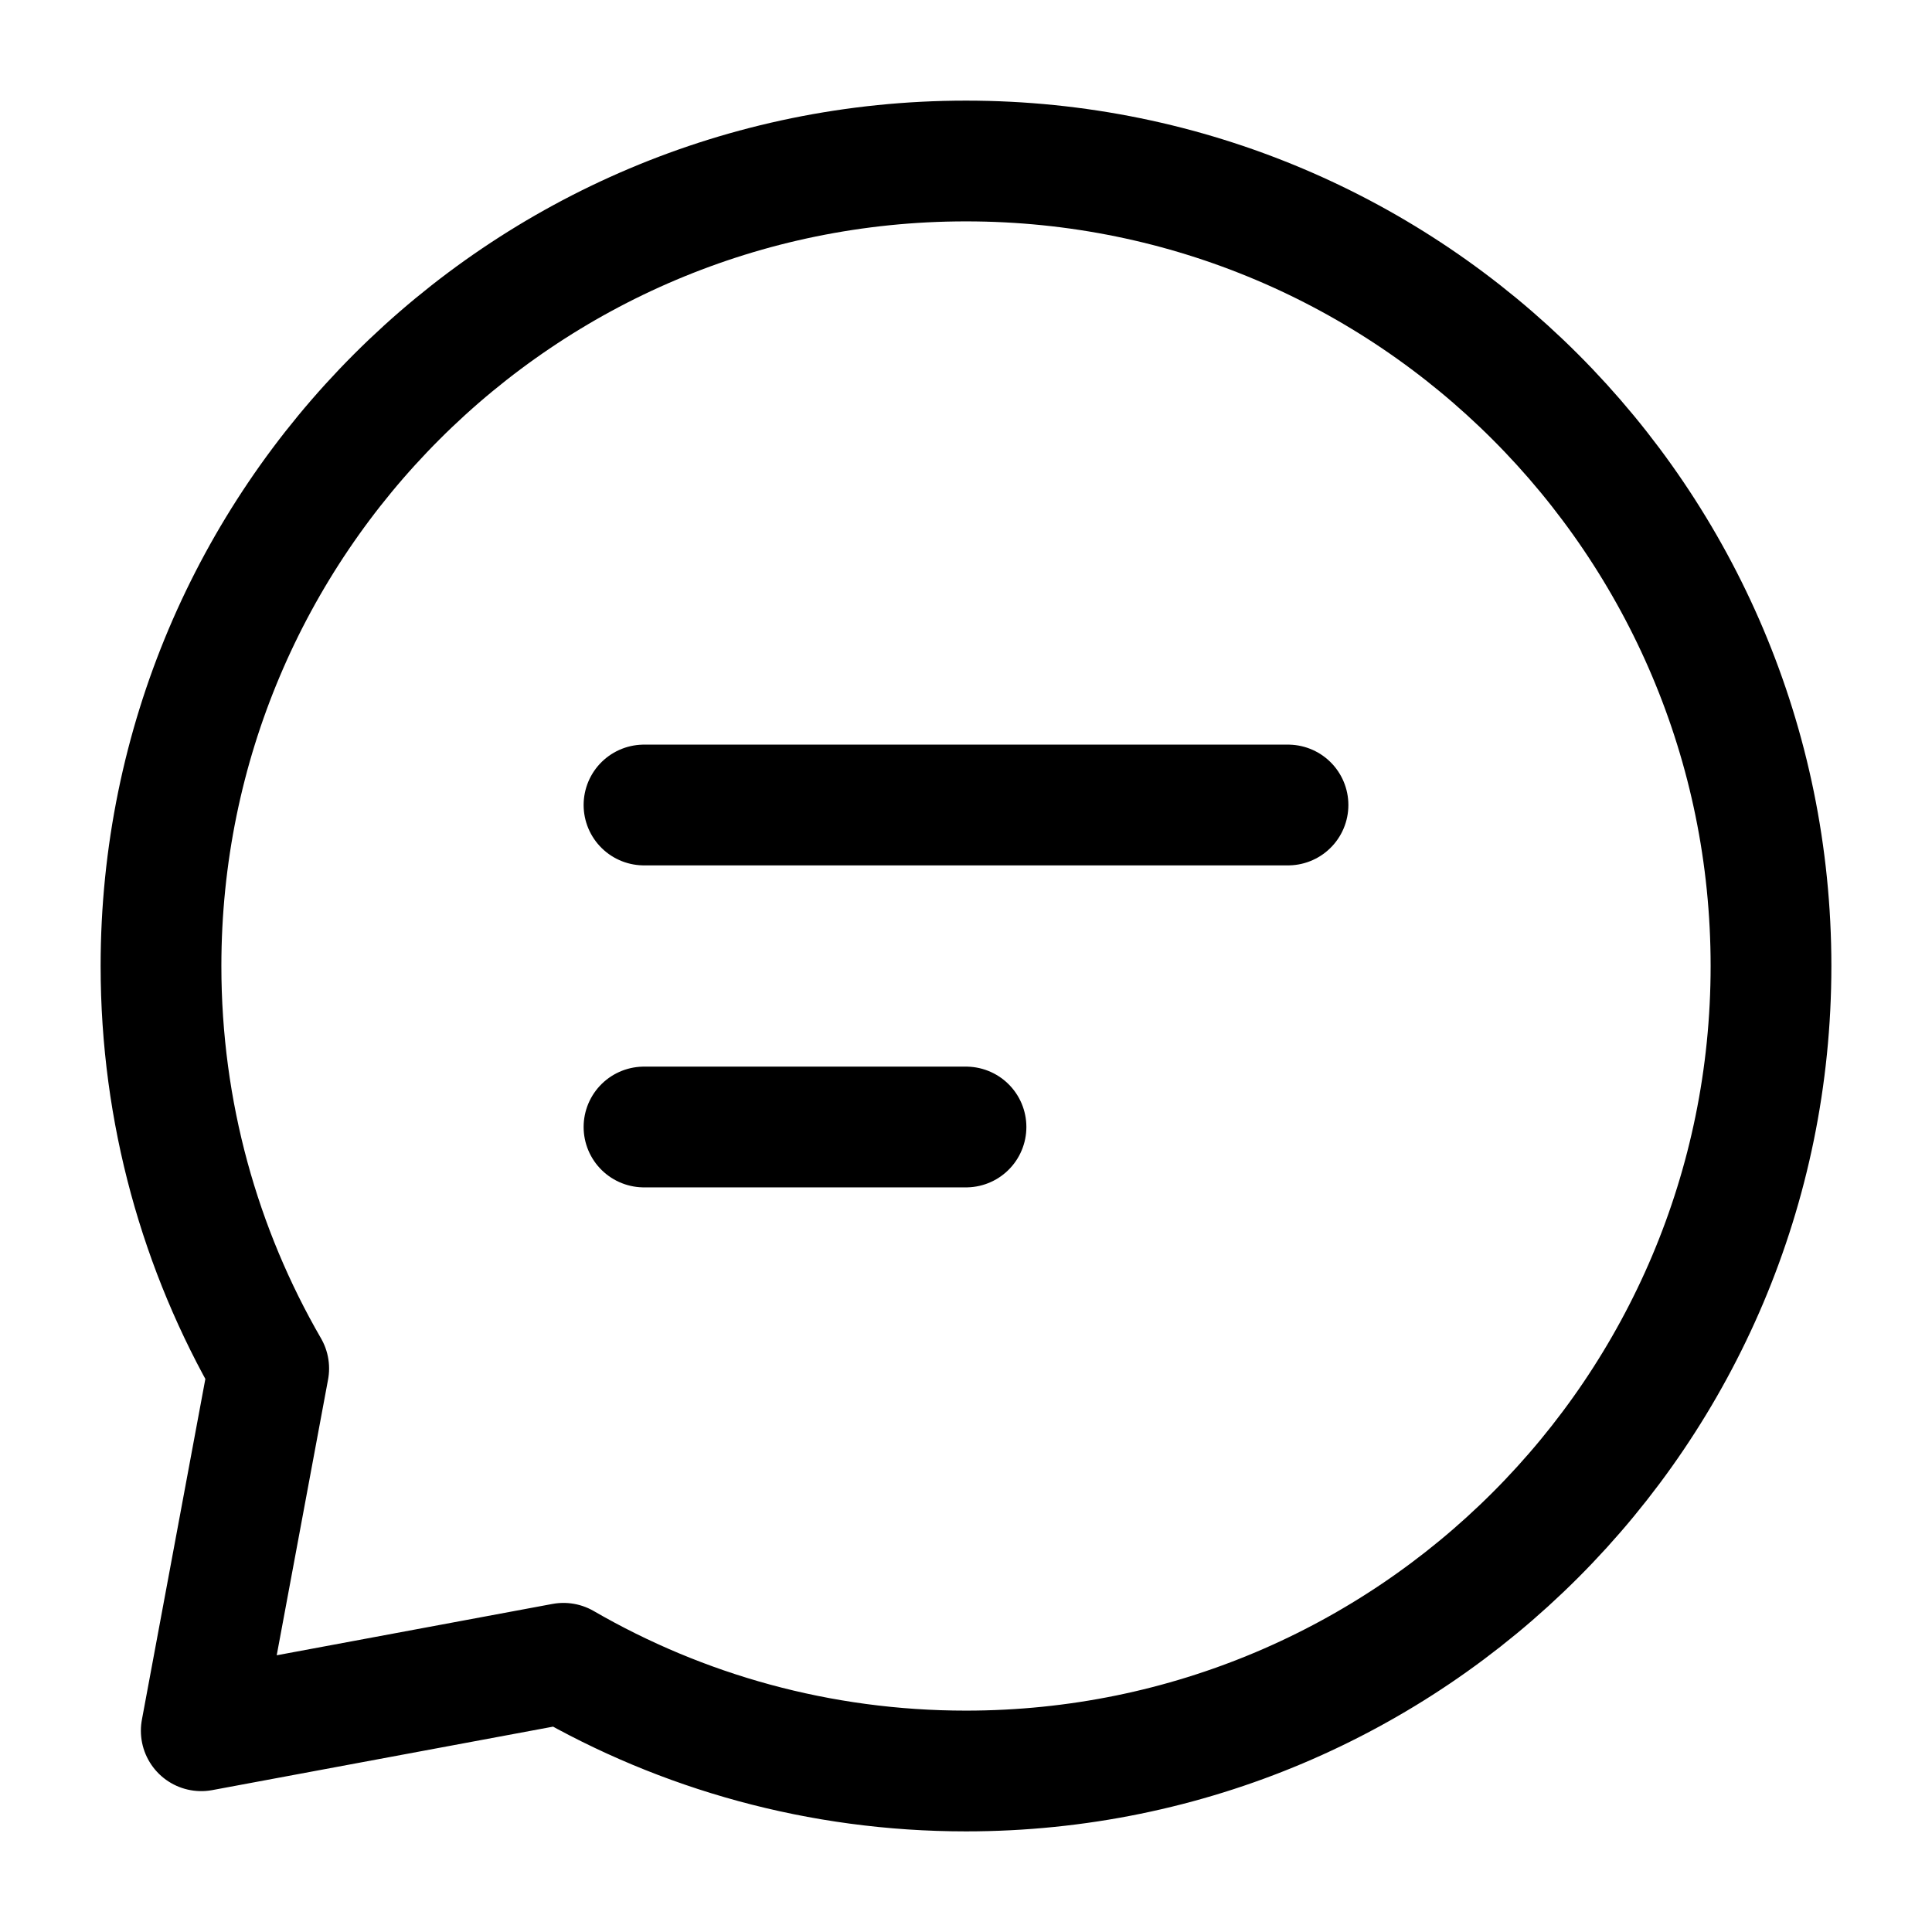 <?xml version="1.0" encoding="UTF-8"?> <svg xmlns="http://www.w3.org/2000/svg" width="24" height="24" stroke-width="1.5" viewBox="0 0 24 24" fill="none"> <path d="M8 10L12 10L16 10" stroke="currentColor" stroke-linecap="round" stroke-linejoin="round"></path> <path d="M8 14L10 14L12 14" stroke="currentColor" stroke-linecap="round" stroke-linejoin="round"></path> <path d="M12 22C17.523 22 22 17.523 22 12C22 6.477 17.523 2 12 2C6.477 2 2 6.477 2 12C2 13.821 2.487 15.529 3.338 17L2.5 21.5L7 20.662C8.471 21.513 10.179 22 12 22Z" stroke="currentColor" stroke-linecap="round" stroke-linejoin="round"></path> </svg> 